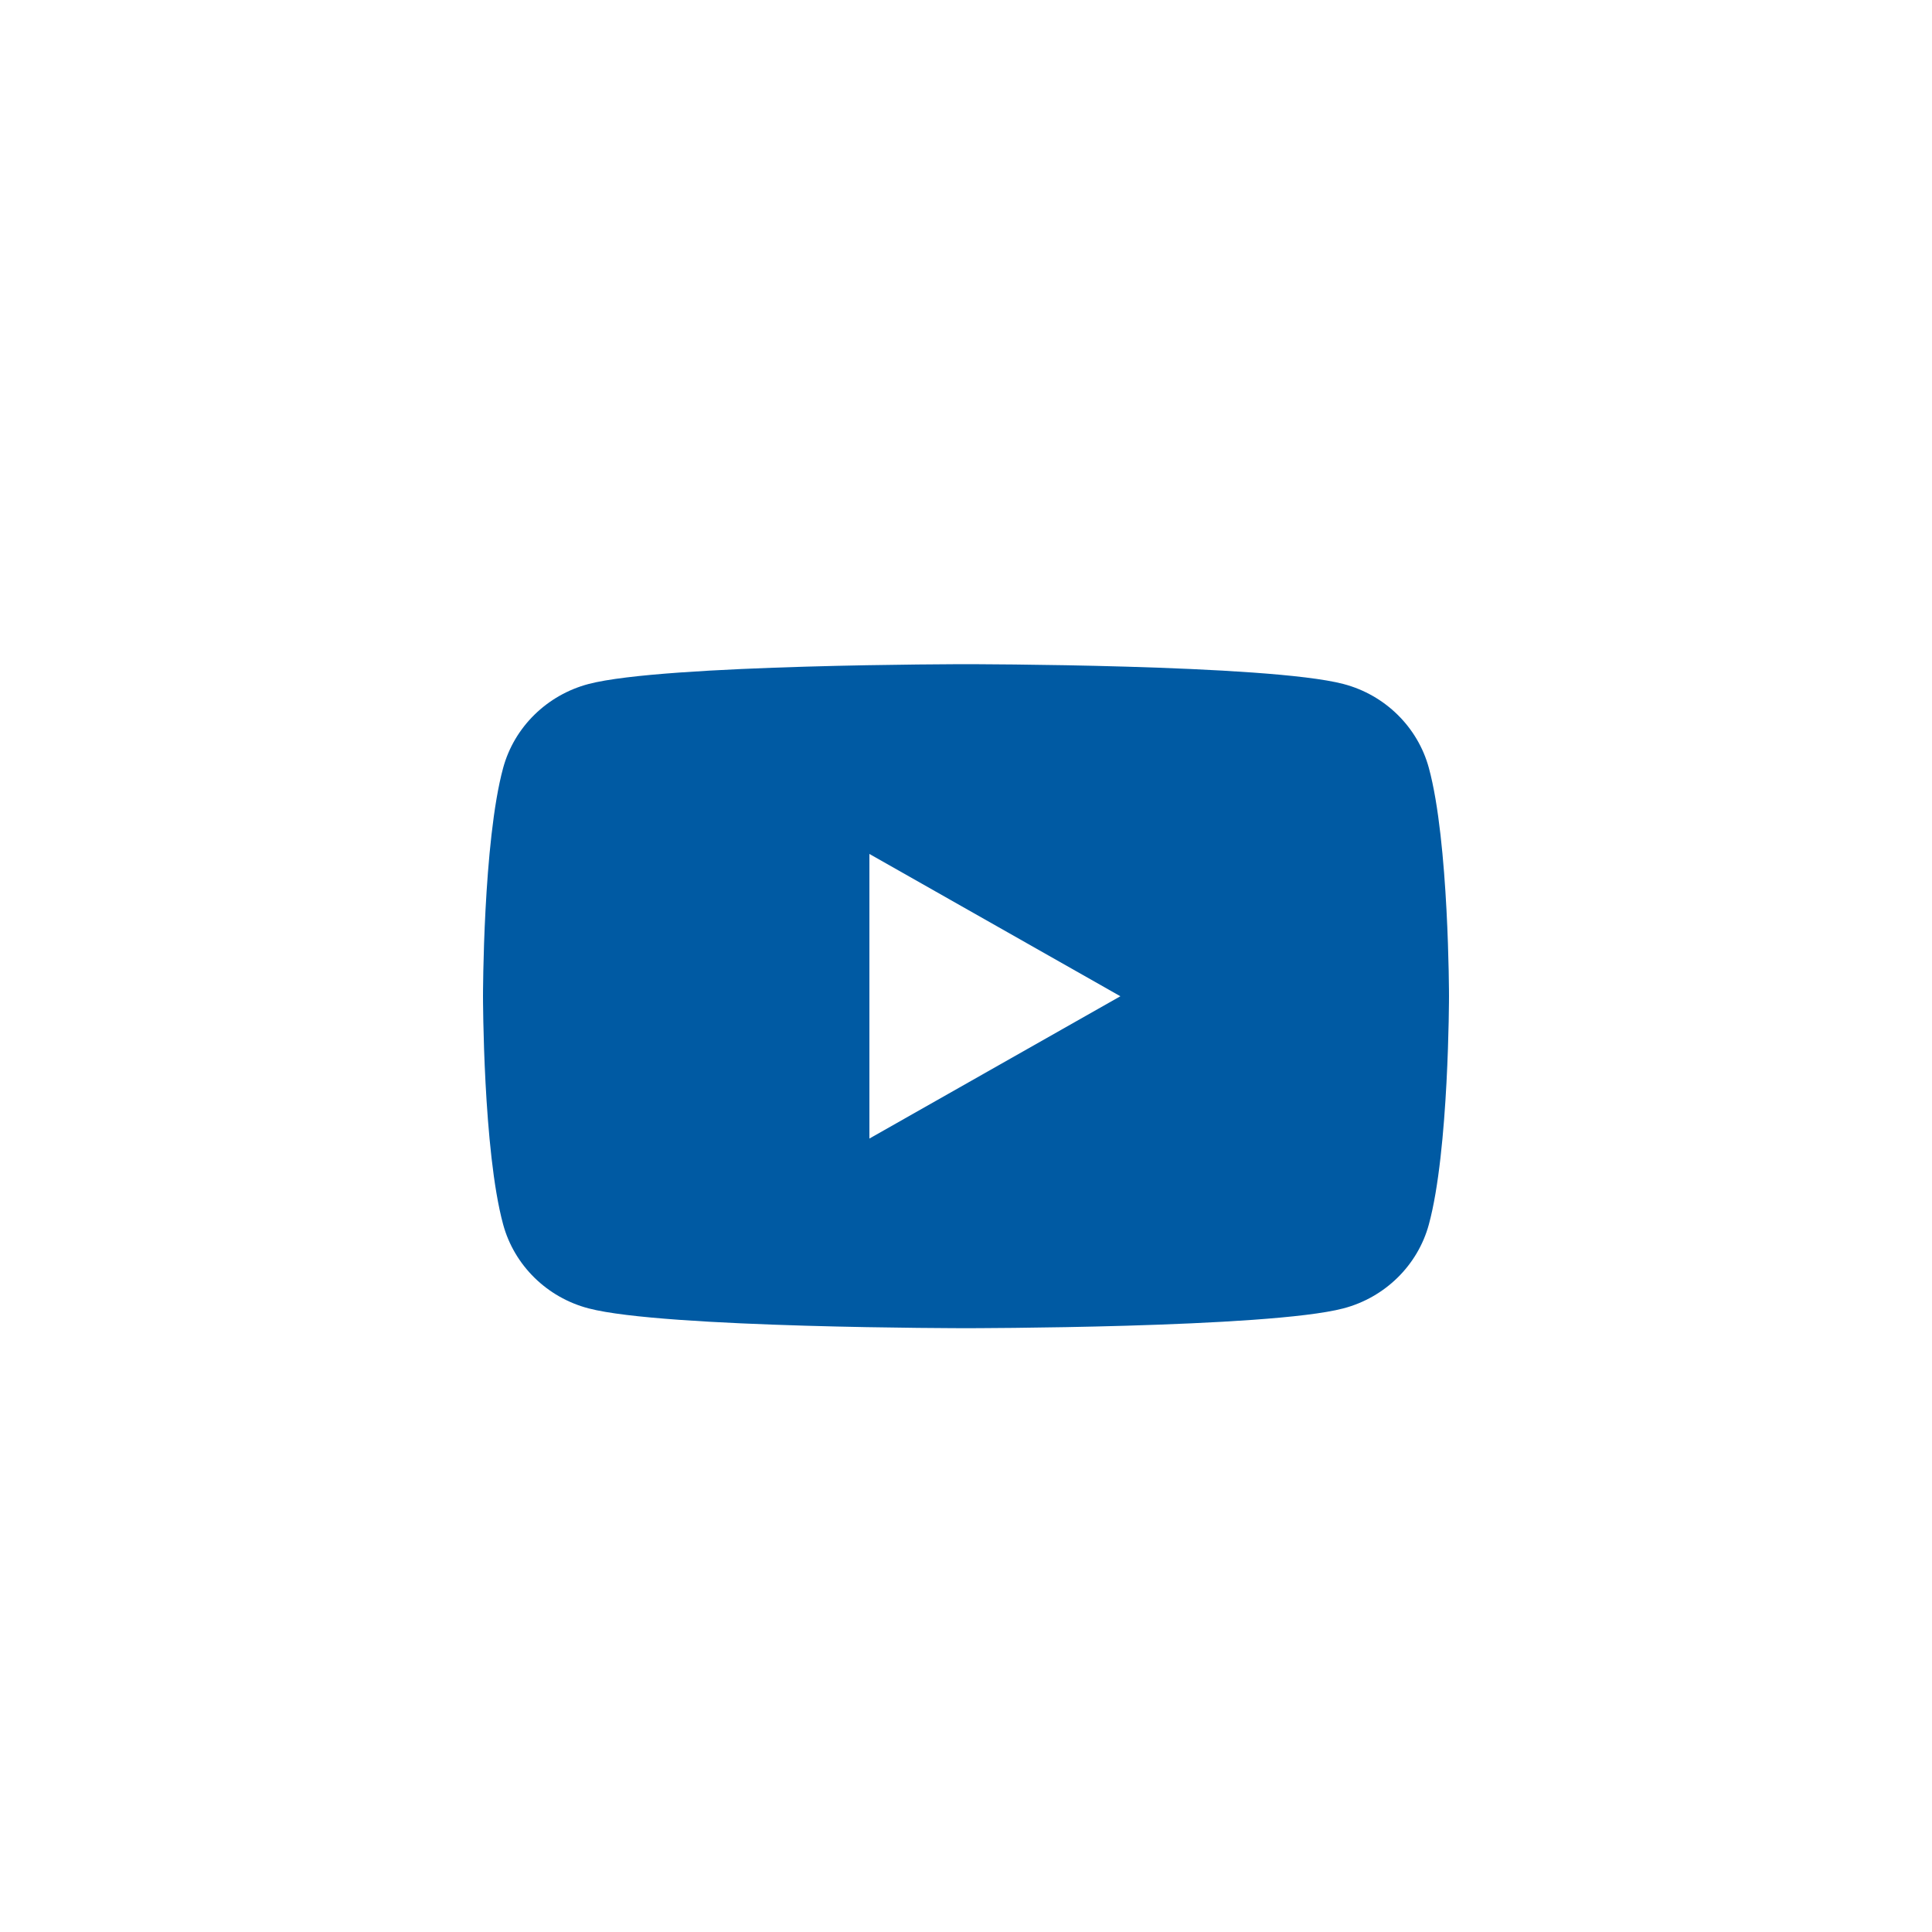 <svg fill="none" height="32" viewBox="0 0 32 32" width="32" xmlns="http://www.w3.org/2000/svg"><path d="m23.666 12.718c-.184-.676-.726-1.209-1.415-1.389-1.248-.328-6.251-.328-6.251-.328s-5.003 0-6.251.328c-.688.181-1.231.713-1.415 1.389-.334 1.225-.334 3.782-.334 3.782s0 2.557.334 3.782c.184.676.726 1.209 1.415 1.389 1.248.328 6.251.328 6.251.328s5.003 0 6.251-.328c.689-.181 1.231-.713 1.415-1.389.334-1.225.334-3.782.334-3.782s0-2.557-.334-3.782zm-9.266 6.14v-4.714l4.157 2.357z" fill="#005aa3"/></svg>